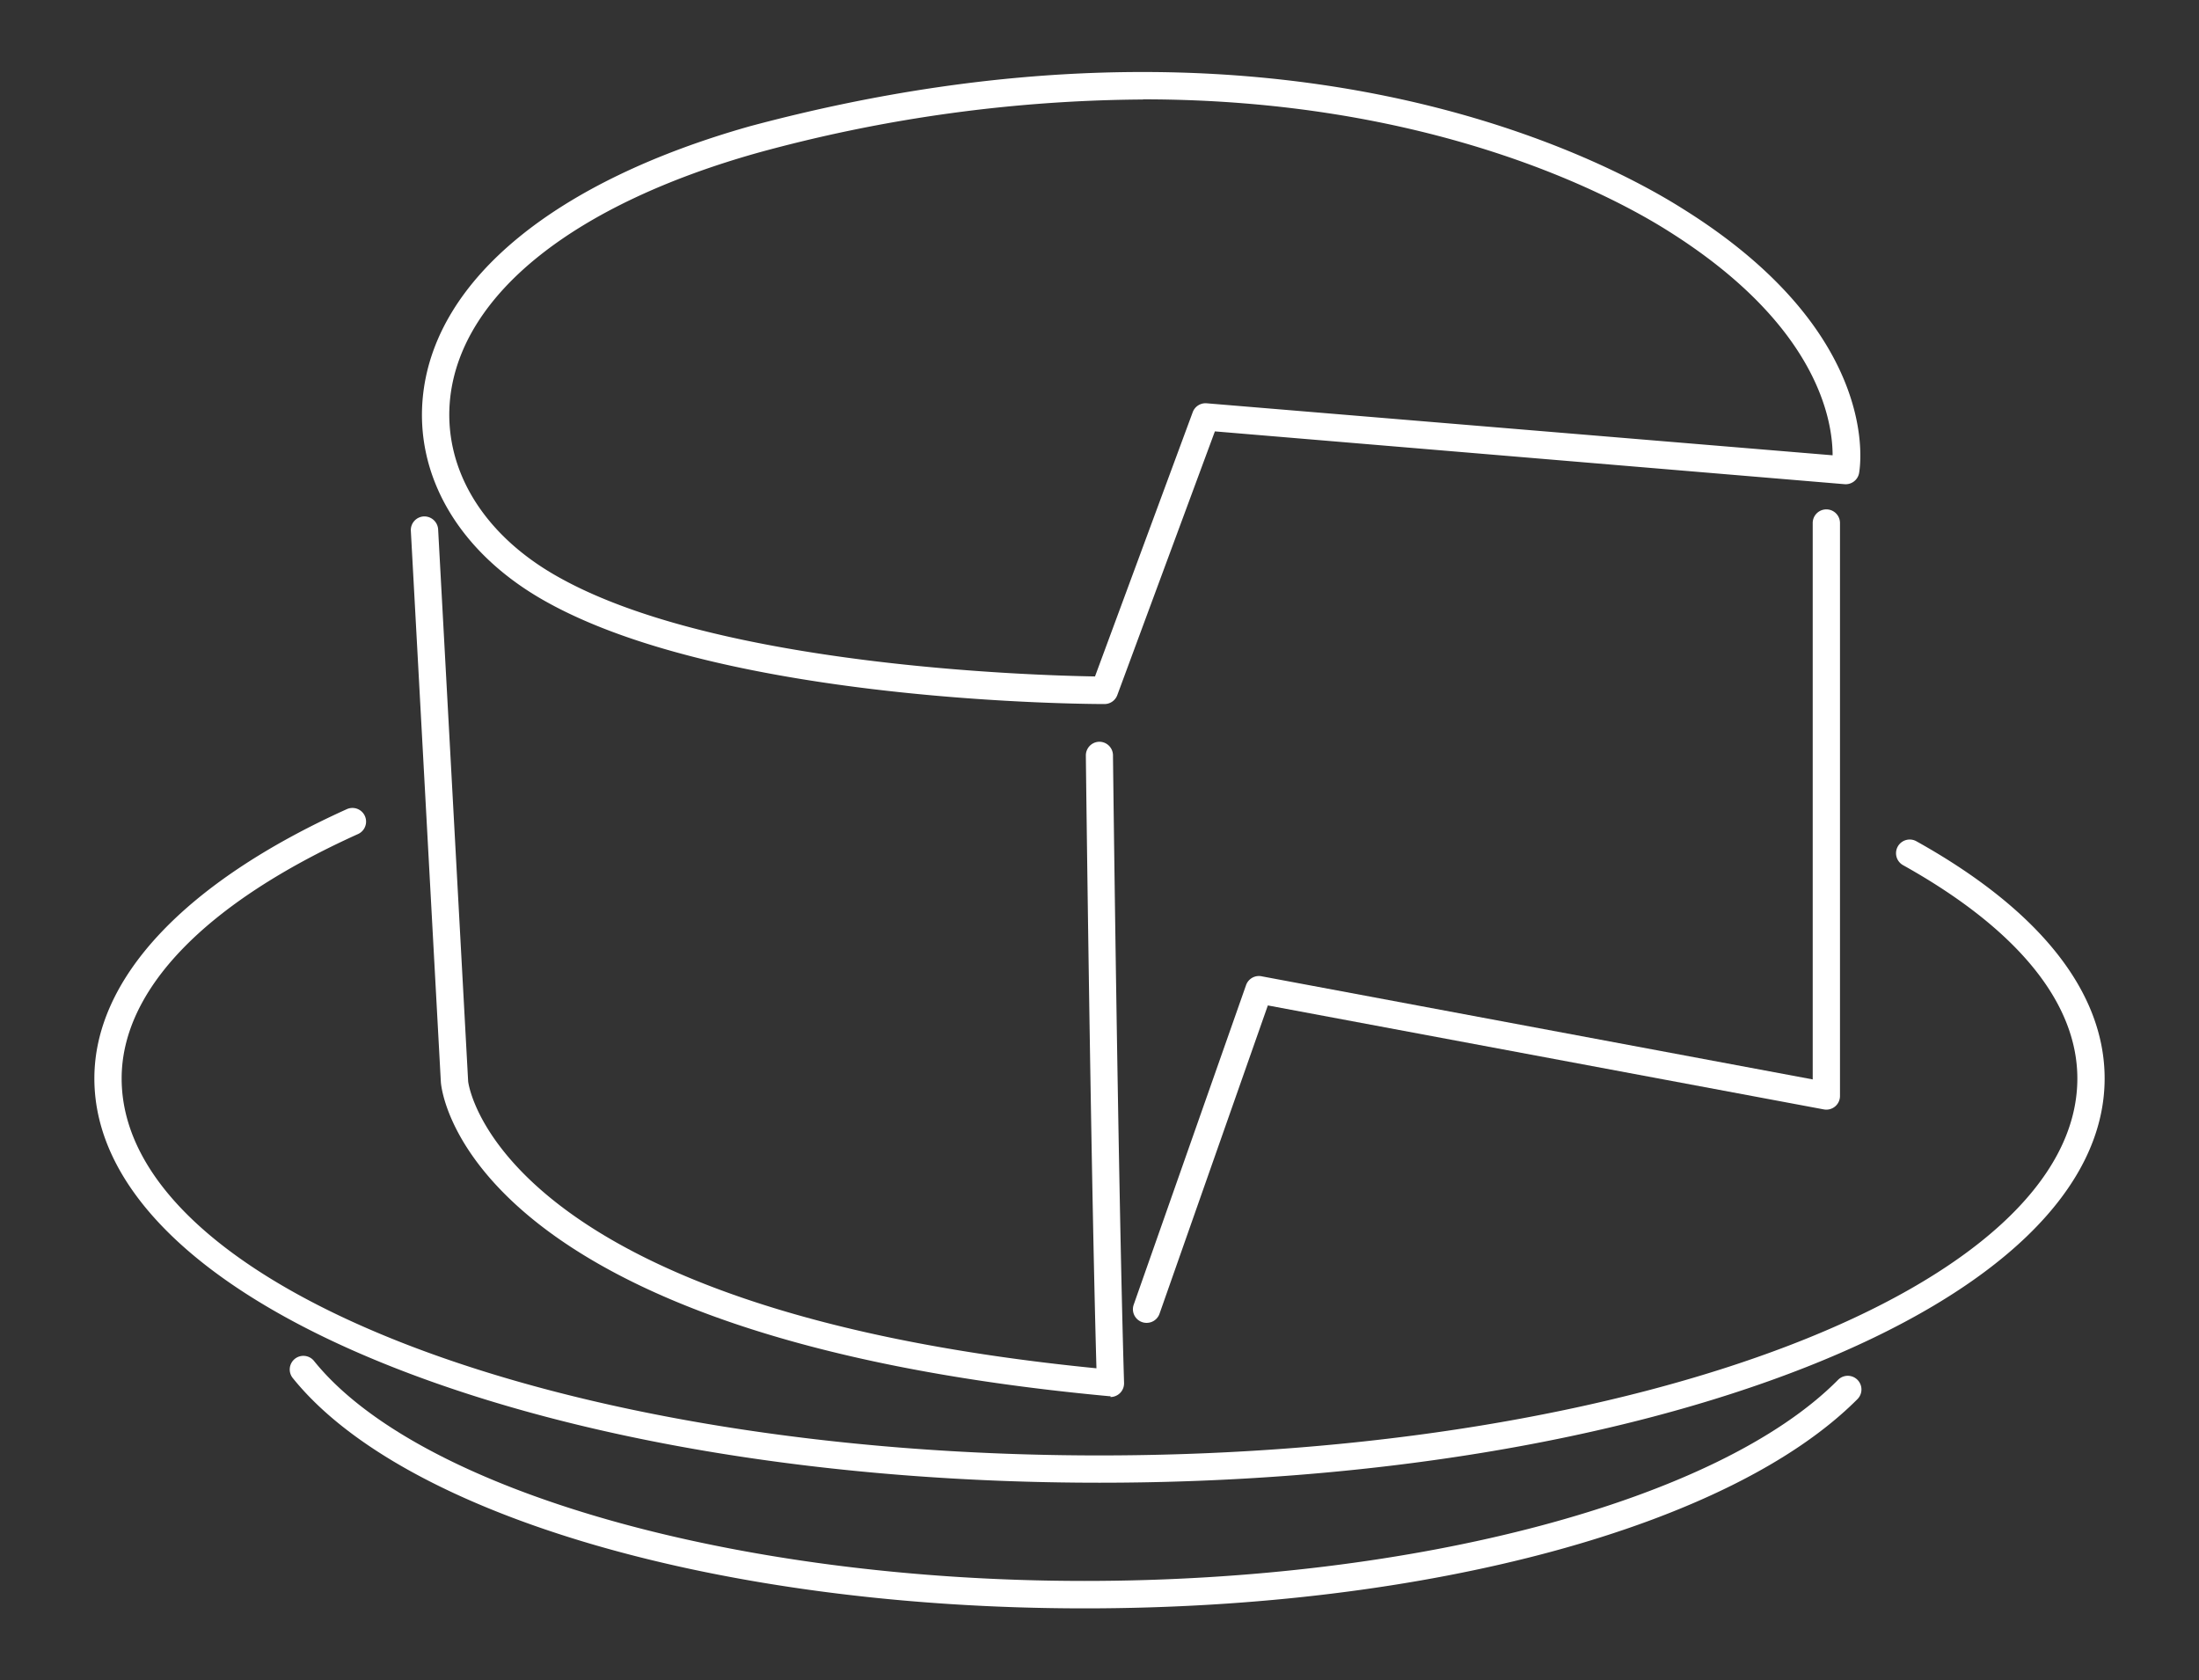 <svg id="Layer_1" data-name="Layer 1" xmlns="http://www.w3.org/2000/svg" viewBox="0 0 137.02 104.71"><rect x="0" y="0" width="137.02" height="104.71" fill="#333333" stroke="none"/><defs><style>.cls-1{fill:#fff;}</style></defs><title>colesterolKIDS</title><path class="cls-1" d="M69.2,87h-.08c-40-3.71-41.6-18.92-41.65-19.57L25.6,33.08a.85.85,0,0,1,.8-.9.86.86,0,0,1,.9.8l1.87,34.39c0,.12,1.72,14.19,39.15,17.89-.36-12.76-.66-37.92-.66-38.18a.85.85,0,0,1,.84-.86h0a.85.85,0,0,1,.85.84c0,.27.32,26.72.69,39.11a.85.85,0,0,1-.85.88Z"/><path class="cls-1" d="M68.82,43.87c-1,0-23.44-.07-34.74-6.35-5.43-3-8.31-7.87-7.71-13,.84-7.17,8.26-13.24,20.38-16.66C79.15-.81,99.41,9.57,104.84,13c12.49,7.78,11.06,16.13,11,16.48a.85.85,0,0,1-.91.69L75.7,26.88,69.62,43.31A.85.85,0,0,1,68.82,43.87Zm2.4-37.67a92.7,92.7,0,0,0-24,3.32C35.8,12.73,28.82,18.28,28.06,24.72c-.51,4.41,2,8.64,6.85,11.3,9.92,5.51,29.66,6.07,33.32,6.13l6.09-16.47a.85.85,0,0,1,.87-.55l39,3.24c0-2.09-.85-8.09-10.28-14C100.15,12,88.95,6.19,71.23,6.19Z"/><path class="cls-1" d="M71.44,82.43a.85.85,0,0,1-.8-1.13l7-19.91a.85.85,0,0,1,1-.55l34.31,6.42V32.59a.85.85,0,0,1,1.7,0v35.7a.85.85,0,0,1-1,.84L79,62.65,72.25,81.86A.85.85,0,0,1,71.44,82.43Z"/><path class="cls-1" d="M68.51,92.39c-16.61,0-32.23-2.55-44-7.19-12-4.73-18.63-11.13-18.63-18C5.88,61,11.47,55,21.61,50.42a.85.85,0,0,1,.7,1.55C12.81,56.26,7.58,61.66,7.58,67.2c0,13,27.33,23.49,60.93,23.49s60.93-10.54,60.93-23.49c0-4.73-3.76-9.33-10.86-13.29a.85.85,0,0,1,.83-1.49c7.68,4.28,11.73,9.39,11.73,14.78,0,6.87-6.62,13.27-18.63,18C100.74,89.83,85.12,92.39,68.51,92.39Z"/><path class="cls-1" d="M67.58,100.22c-22.58,0-42.4-5.76-49.32-14.33a.85.85,0,1,1,1.32-1.07c6.51,8.06,26.24,13.69,48,13.69,20.63,0,39.5-5,46.95-12.53a.85.85,0,0,1,1.21,1.2C107.86,95.1,89,100.22,67.58,100.22Z"/></svg>
